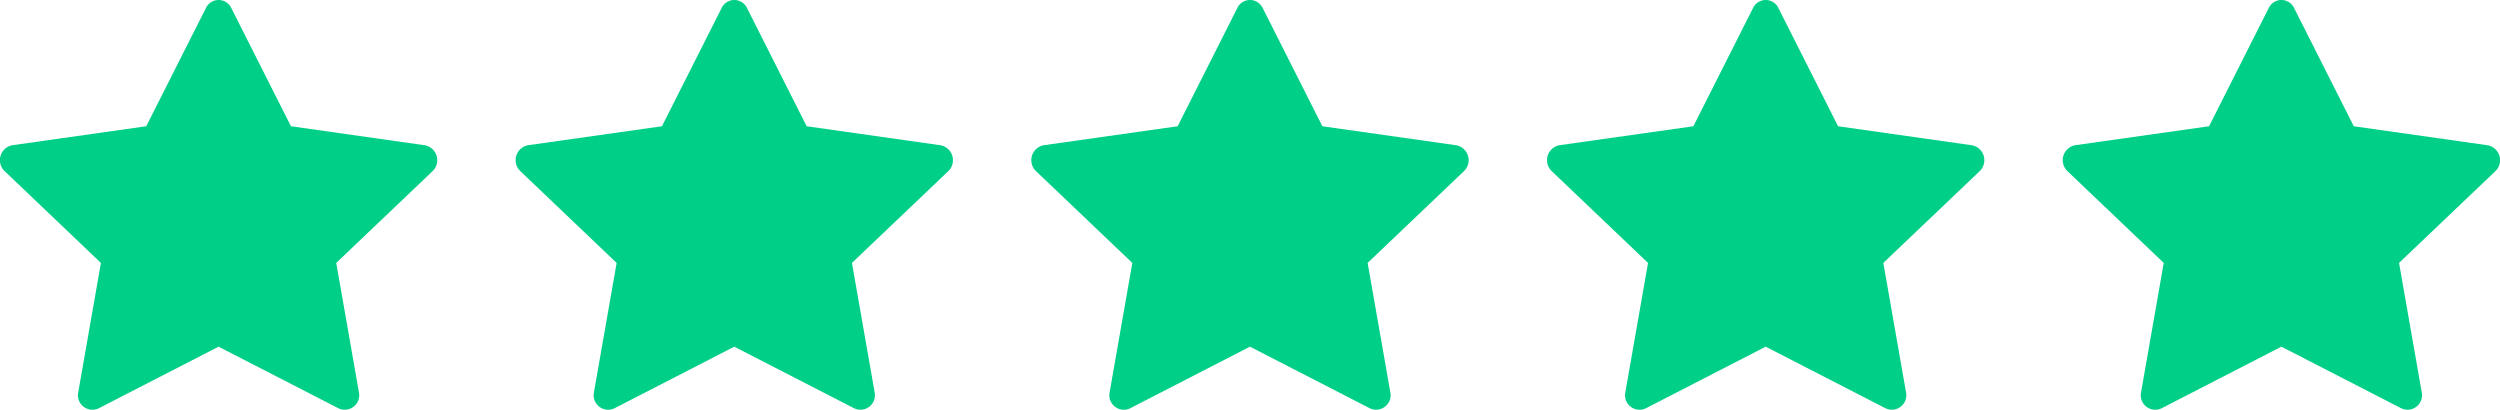 <?xml version="1.0" encoding="UTF-8"?>
<svg xmlns="http://www.w3.org/2000/svg" id="Component_15_2" data-name="Component 15 – 2" width="94.302" height="15.461" viewBox="0 0 94.302 15.461">
  <g id="star-fill" style="isolation: isolate">
    <path id="Path_5716" data-name="Path 5716" d="M3.724,16.526a.547.547,0,0,1-.769-.61l.855-4.875L.18,7.581A.573.573,0,0,1,.472,6.6L5.52,5.885l2.251-4.46a.529.529,0,0,1,.956,0l2.251,4.46,5.048.717a.573.573,0,0,1,.292.979L12.686,11.04l.855,4.875a.547.547,0,0,1-.769.61L8.247,14.2,3.724,16.526Z" transform="translate(-0.003 -1.123)" fill="#00cf87"></path>
  </g>
  <g id="star-fill-2" data-name="star-fill" transform="translate(19.453)" style="isolation: isolate">
    <path id="Path_5716-2" data-name="Path 5716" d="M3.724,16.526a.547.547,0,0,1-.769-.61l.855-4.875L.18,7.581A.573.573,0,0,1,.472,6.6L5.52,5.885l2.251-4.46a.529.529,0,0,1,.956,0l2.251,4.46,5.048.717a.573.573,0,0,1,.292.979L12.686,11.04l.855,4.875a.547.547,0,0,1-.769.61L8.247,14.2,3.724,16.526Z" transform="translate(-0.003 -1.123)" fill="#00cf87"></path>
  </g>
  <g id="star-fill-3" data-name="star-fill" transform="translate(38.905)" style="isolation: isolate">
    <path id="Path_5716-3" data-name="Path 5716" d="M3.724,16.526a.547.547,0,0,1-.769-.61l.855-4.875L.18,7.581A.573.573,0,0,1,.472,6.6L5.52,5.885l2.251-4.46a.529.529,0,0,1,.956,0l2.251,4.46,5.048.717a.573.573,0,0,1,.292.979L12.686,11.04l.855,4.875a.547.547,0,0,1-.769.61L8.247,14.2,3.724,16.526Z" transform="translate(-0.003 -1.123)" fill="#00cf87"></path>
  </g>
  <g id="star-fill-4" data-name="star-fill" transform="translate(58.358)" style="isolation: isolate">
    <path id="Path_5716-4" data-name="Path 5716" d="M3.724,16.526a.547.547,0,0,1-.769-.61l.855-4.875L.18,7.581A.573.573,0,0,1,.472,6.6L5.52,5.885l2.251-4.46a.529.529,0,0,1,.956,0l2.251,4.46,5.048.717a.573.573,0,0,1,.292.979L12.686,11.04l.855,4.875a.547.547,0,0,1-.769.61L8.247,14.2,3.724,16.526Z" transform="translate(-0.003 -1.123)" fill="#00cf87"></path>
  </g>
  <g id="star-fill-5" data-name="star-fill" transform="translate(77.811)" style="isolation: isolate">
    <path id="Path_5716-5" data-name="Path 5716" d="M3.724,16.526a.547.547,0,0,1-.769-.61l.855-4.875L.18,7.581A.573.573,0,0,1,.472,6.6L5.52,5.885l2.251-4.46a.529.529,0,0,1,.956,0l2.251,4.46,5.048.717a.573.573,0,0,1,.292.979L12.686,11.04l.855,4.875a.547.547,0,0,1-.769.61L8.247,14.2,3.724,16.526Z" transform="translate(-0.003 -1.123)" fill="#00cf87"></path>
  </g>
</svg>
